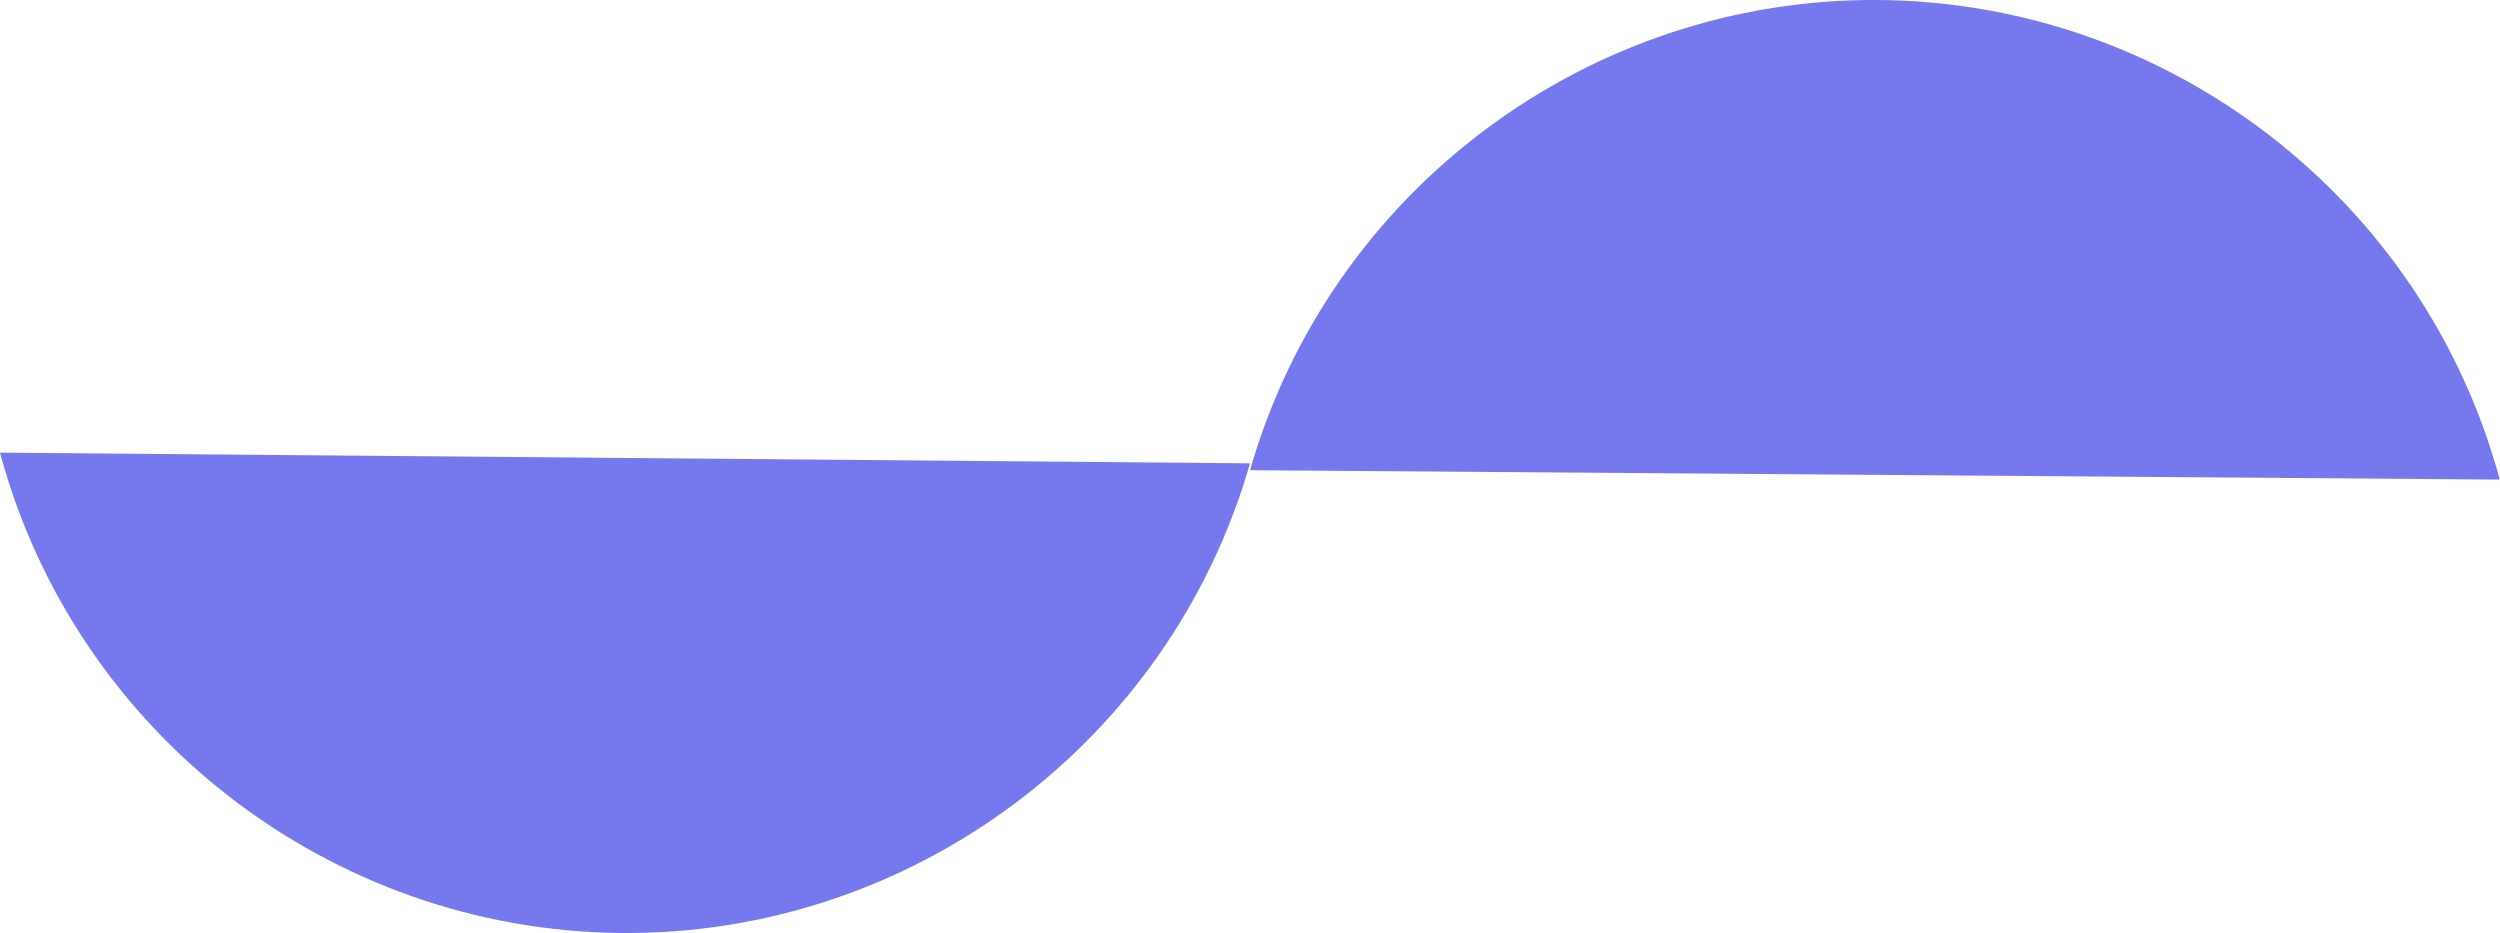 <?xml version="1.0" encoding="UTF-8"?><svg id="Layer_1" xmlns="http://www.w3.org/2000/svg" viewBox="0 0 98.42 36.73"><path d="M49.21,18.52C52.35,7.52,62.52-.08,73.95,0c11.44.09,21.48,7.84,24.46,18.88l-49.21-.37Z" fill="#7678ed"/><path d="M49.21,18.24c-3.15,10.99-13.33,18.59-24.76,18.49-11.43-.1-21.48-7.86-24.45-18.91l49.21.42Z" fill="#7678ed"/></svg>